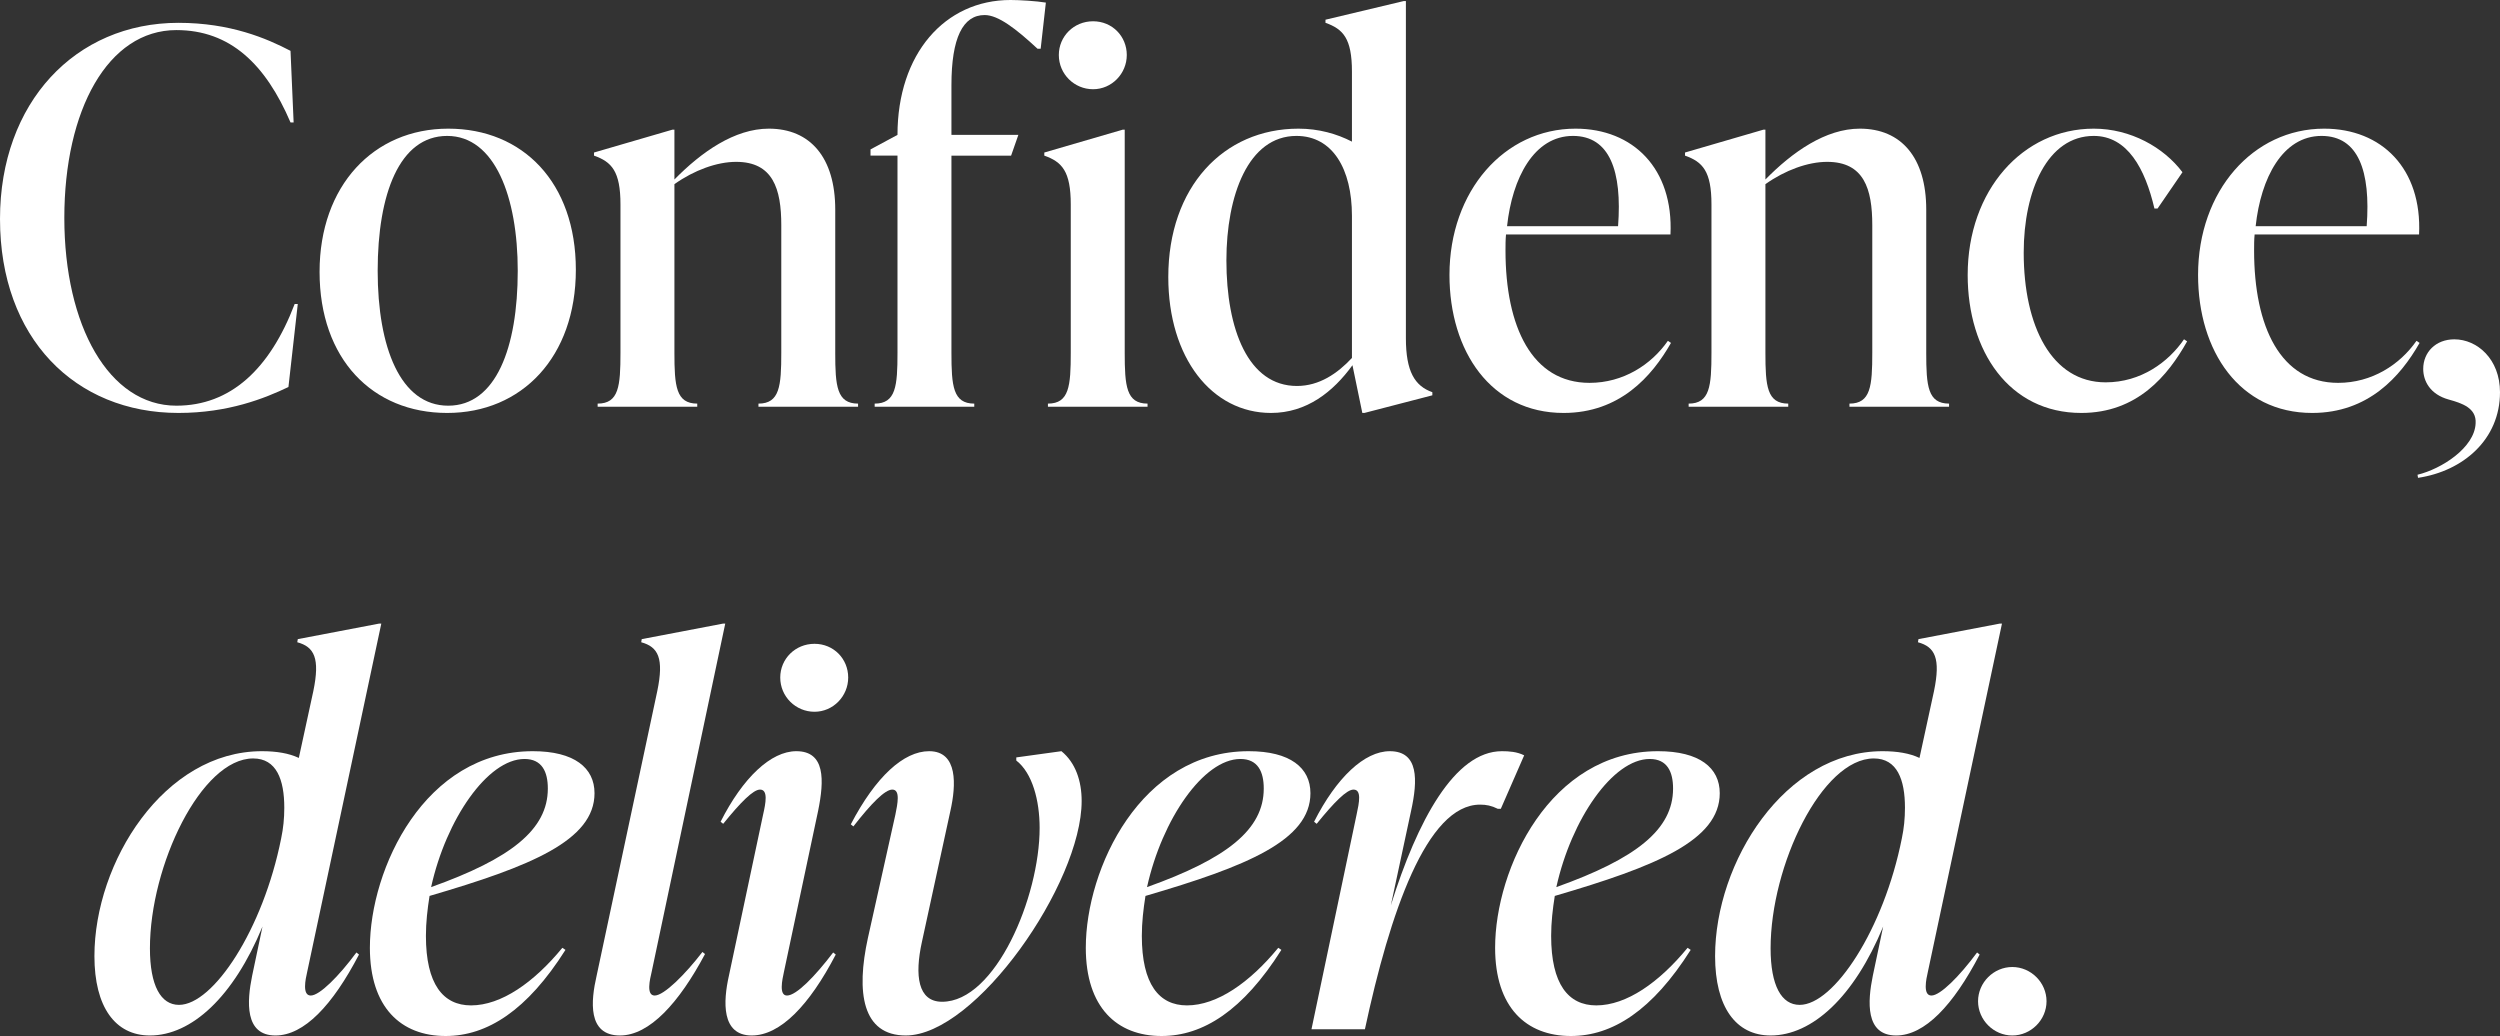 <?xml version="1.0" encoding="UTF-8"?>
<svg id="Layer_2" data-name="Layer 2" xmlns="http://www.w3.org/2000/svg" viewBox="0 0 481.9 199.71">
  <rect x="0" y="0" width="481.9" height="199.71" fill="#333333" stroke="none"/>
  <defs>
    <style>
      .cls-1 {
        fill: #fff;
        stroke-width: 0px;
      }
    </style>
  </defs>
  <g id="Layer_1-2" data-name="Layer 1">
    <g>
      <path class="cls-1" d="M0,42.2C0,19.8,14.5,4.4,34.4,4.4c10,0,17,3,21.6,5.4l.6,13.8h-.6c-4.8-11.2-11.6-17.8-22-17.8-13.2,0-21.6,15.4-21.6,36.2s8.6,36.2,21.6,36.2c10.4,0,18-7,22.8-19.6h.6l-1.8,16c-4.6,2.2-11.6,5-21.2,5C14.5,79.6,0,65.2,0,42.2Z"/>
      <path class="cls-1" d="M61.6,52.4c0-16.6,10.4-27.6,24.8-27.6s24.6,10.4,24.6,27.2-10.4,27.6-24.8,27.6-24.6-10.4-24.6-27.2ZM99.8,52.2c0-14.2-4.4-26-13.6-26s-13.4,11.2-13.4,26,4.4,26,13.6,26,13.4-11.2,13.4-26Z"/>
      <path class="cls-1" d="M161,68c0,6.4.3,9.8,4.4,9.8v.6h-19.2v-.6c4.1,0,4.4-3.4,4.4-9.8v-24.6c0-7-1.6-12.2-8.7-12.2-3.7,0-8.1,1.6-11.9,4.3v32.5c0,6.4.3,9.8,4.4,9.8v.6h-19.2v-.6c4.1,0,4.4-3.4,4.4-9.8v-28.6c0-6.4-1.7-8.2-5.1-9.4v-.6l15.1-4.4h.4v9.6c5.2-5.3,11.6-9.8,18.2-9.8,8,0,12.8,5.6,12.8,15.6v27.6Z"/>
      <path class="cls-1" d="M201.6.5l-1,8.9h-.6c-4.2-3.9-7.6-6.5-10.2-6.5-4.2,0-6.4,4.4-6.4,13.5v9.6h12.9l-1.4,4h-11.5v38c0,6.4.3,9.8,4.4,9.8v.6h-19.2v-.6c4.1,0,4.4-3.4,4.4-9.8V30h-5.2v-1.2l5.2-2.8c0-15.6,9.1-26,21.8-26,1.7,0,5,.2,6.8.5Z"/>
      <path class="cls-1" d="M202,78.4v-.6c4.1,0,4.4-3.4,4.4-9.8v-28.6c0-6.4-1.7-8.2-5.1-9.4v-.6l15.1-4.4h.4v43c0,6.4.3,9.8,4.4,9.8v.6h-19.2ZM204.1,10.6c0-3.6,2.9-6.5,6.6-6.5s6.5,2.9,6.5,6.5-2.9,6.6-6.5,6.6-6.6-2.9-6.6-6.6Z"/>
      <path class="cls-1" d="M271,65.2c0,6.4,1.7,9.2,5.1,10.4v.6l-13.1,3.4h-.4l-1.9-9.2c-3.7,5.1-8.8,9.2-15.7,9.2-11.4,0-19.8-10.6-19.8-26.2,0-17.3,10.6-28.6,25.1-28.6,3.9,0,7.4,1,10.3,2.5v-13.5c0-6.4-1.7-8.2-5.1-9.4v-.6l15.1-3.6h.4v65ZM260.6,69v-27.4c0-9-3.7-15.4-10.7-15.4-9.3,0-13.5,11.5-13.5,24,0,13.3,4.2,24.2,13.6,24.2,4.3,0,7.8-2.4,10.6-5.4Z"/>
      <path class="cls-1" d="M322.1,66.1c-3.7,6.5-9.9,13.5-20.7,13.5-14,0-22-11.9-22-26.6,0-16.2,10.6-28.2,24.3-28.2,11.1,0,18.9,7.7,18.3,20.4h-31.7c-.1,1-.1,2.1-.1,3.1,0,14.7,5.1,25.5,16.2,25.5,6.5,0,11.9-3.5,15.1-8.1l.6.4ZM290.5,43.6h21.4c.8-10.6-1.6-17.4-8.7-17.4-7.5,0-11.7,8.1-12.7,17.4Z"/>
      <path class="cls-1" d="M371.3,68c0,6.4.3,9.8,4.4,9.8v.6h-19.2v-.6c4.1,0,4.4-3.4,4.4-9.8v-24.6c0-7-1.6-12.2-8.7-12.2-3.7,0-8.1,1.6-11.9,4.3v32.5c0,6.4.3,9.8,4.4,9.8v.6h-19.2v-.6c4.1,0,4.4-3.4,4.4-9.8v-28.6c0-6.4-1.7-8.2-5.1-9.4v-.6l15.1-4.4h.4v9.6c5.2-5.3,11.6-9.8,18.2-9.8,8,0,12.8,5.6,12.8,15.6v27.6Z"/>
      <path class="cls-1" d="M379.29,53c0-16.3,10.6-28.2,24.3-28.2,7.1,0,13.5,3.6,17.1,8.4l-4.8,7h-.6c-1.8-7.7-5.2-14-11.7-14-8.9,0-13.5,10.5-13.5,22.5,0,14.2,5.4,25,15.8,25,6.8,0,12.1-3.9,15.1-8.3l.6.4c-3.7,6.6-9.6,13.8-20.4,13.8-13.9,0-21.9-11.9-21.9-26.6Z"/>
      <path class="cls-1" d="M466.4,66.1c-3.7,6.5-9.9,13.5-20.7,13.5-14,0-22-11.9-22-26.6,0-16.2,10.6-28.2,24.3-28.2,11.1,0,18.9,7.7,18.3,20.4h-31.7c-.1,1-.1,2.1-.1,3.1,0,14.7,5.1,25.5,16.2,25.5,6.5,0,11.9-3.5,15.1-8.1l.6.4ZM434.8,43.6h21.4c.8-10.6-1.6-17.4-8.7-17.4-7.5,0-11.7,8.1-12.7,17.4Z"/>
      <path class="cls-1" d="M466,91.51c4.6-1.1,11-5.2,11.2-9.9.2-3-2.7-3.9-5.2-4.6-3.6-1-4.9-3.6-4.9-5.9,0-3.2,2.4-5.7,6-5.7,4.4,0,8.8,3.8,8.8,10.2,0,9.1-7.1,15.2-15.8,16.5l-.1-.6Z"/>
      <path class="cls-1" d="M68.7,183.6l.5.4c-5.1,9.8-10.6,15.6-16.1,15.6-6,0-5.5-6.6-4.5-11.5l2-9.5c-5.6,13.6-13.7,21-21.7,21-6.7,0-10.7-5.5-10.7-15.3,0-18.1,13.4-39.5,32.3-39.5,2.8,0,5.2.4,7.1,1.3l2.8-12.9c1.3-6.3.2-8.5-3.1-9.4l.1-.6,15.7-3h.4l-14.3,67.2c-.3,1.3-1,4.5.7,4.5s5.4-3.7,8.8-8.3ZM54.2,161.6c.4-1.9.6-3.8.6-5.9,0-5.4-1.5-9.5-6-9.5-10,0-19.9,20.6-19.9,36.6,0,7.2,2.1,10.9,5.6,10.9,6.6,0,16.2-14.5,19.7-32.1Z"/>
      <path class="cls-1" d="M82.8,172.7c-.4,2.5-.7,5.1-.7,7.7,0,9.3,3.3,13.4,8.7,13.4,5.8,0,12.1-4.4,17.6-11.1l.6.4c-7.4,11.7-15.1,16.6-23.1,16.6-8.6,0-14.6-5.5-14.6-17,0-15.3,10.6-37.9,31.4-37.9,8,0,11.9,3.2,11.9,8.1,0,9.1-12.3,14.1-31.8,19.8ZM83.1,171c15.4-5.5,22.5-11.1,22.5-19,0-3.2-1.1-5.7-4.5-5.7-7.1,0-15.1,11.6-18,24.7Z"/>
      <path class="cls-1" d="M115,188.1l11.7-54.9c1.3-6.3.2-8.5-3.1-9.4l.1-.6,15.7-3h.4l-14.2,67.2c-.3,1.3-1.1,4.5.6,4.5,1.8,0,5.9-4.1,9.2-8.4l.5.4c-5,9.4-10.7,15.7-16.4,15.7-6.3,0-5.6-6.7-4.5-11.5Z"/>
      <path class="cls-1" d="M140.5,188.1l6.6-31.1c.5-2.2,1-4.8-.6-4.8-1.3,0-3.7,2.4-7.1,6.6l-.5-.4c4.3-8.5,9.7-13.6,14.6-13.6,5.6,0,5.4,5.6,4.2,11.5l-6.6,31.1c-.3,1.4-1,4.5.6,4.5,1.8,0,5.4-3.7,8.9-8.3l.5.4c-5.1,9.8-10.7,15.6-16.2,15.6-5.9,0-5.5-6.6-4.4-11.5ZM150.4,130.6c0-3.6,2.9-6.5,6.6-6.5s6.5,2.9,6.5,6.5-2.9,6.6-6.5,6.6-6.6-2.9-6.6-6.6Z"/>
      <path class="cls-1" d="M167.3,180.8l5.3-23.8c.4-2,1-4.8-.6-4.8-1.4,0-4,2.6-7.5,7.1l-.5-.4c4.8-9.2,10.2-14.1,15.1-14.1,5.6,0,5.2,6.6,4.1,11.5l-5.5,25.3c-1.4,6.4-.8,11.5,3.9,11.5,10.3,0,18.8-20.2,18.8-33.5,0-5.3-1.4-10.6-4.5-13v-.6l8.7-1.2c2.7,2.2,3.9,5.7,3.9,9.6,0,15.9-20.4,45.2-33.9,45.2-8.4,0-9.6-8.3-7.3-18.8Z"/>
      <path class="cls-1" d="M220.8,172.7c-.4,2.5-.7,5.1-.7,7.7,0,9.3,3.3,13.4,8.7,13.4,5.8,0,12.1-4.4,17.6-11.1l.6.4c-7.4,11.7-15.1,16.6-23.1,16.6-8.6,0-14.6-5.5-14.6-17,0-15.3,10.6-37.9,31.4-37.9,8,0,11.9,3.2,11.9,8.1,0,9.1-12.3,14.1-31.8,19.8ZM221.1,171c15.4-5.5,22.5-11.1,22.5-19,0-3.2-1.1-5.7-4.5-5.7-7.1,0-15.1,11.6-18,24.7Z"/>
      <path class="cls-1" d="M293.8,145.6l-4.5,10.3h-.6c-1.2-.6-2.2-.8-3.4-.8-10.3,0-17.4,20.9-22.2,43.3h-10.3l8.7-41.4c.5-2.3,1-4.8-.6-4.8-1.3,0-3.7,2.4-7.1,6.6l-.5-.4c4.3-8.5,9.7-13.6,14.6-13.6,5.6,0,5.4,5.6,4.1,11.5l-3.9,18.2c5.1-16.3,12.3-29.7,21.4-29.7,1.4,0,2.9.1,4.3.8Z"/>
      <path class="cls-1" d="M299.7,172.7c-.4,2.5-.7,5.1-.7,7.7,0,9.3,3.3,13.4,8.7,13.4,5.8,0,12.1-4.4,17.6-11.1l.6.4c-7.4,11.7-15.1,16.6-23.1,16.6-8.6,0-14.6-5.5-14.6-17,0-15.3,10.6-37.9,31.4-37.9,8,0,11.9,3.2,11.9,8.1,0,9.1-12.3,14.1-31.8,19.8ZM300,171c15.4-5.5,22.5-11.1,22.5-19,0-3.2-1.1-5.7-4.5-5.7-7.1,0-15.1,11.6-18,24.7Z"/>
      <path class="cls-1" d="M381.1,183.6l.5.4c-5.1,9.8-10.6,15.6-16.1,15.6-6,0-5.5-6.6-4.5-11.5l2-9.5c-5.6,13.6-13.7,21-21.7,21-6.7,0-10.7-5.5-10.7-15.3,0-18.1,13.4-39.5,32.3-39.5,2.8,0,5.2.4,7.1,1.3l2.8-12.9c1.3-6.3.2-8.5-3.1-9.4l.1-.6,15.7-3h.4l-14.3,67.2c-.3,1.3-1,4.5.7,4.5s5.4-3.7,8.8-8.3ZM366.6,161.6c.4-1.9.6-3.8.6-5.9,0-5.4-1.5-9.5-6-9.5-10,0-19.9,20.6-19.9,36.6,0,7.2,2.1,10.9,5.6,10.9,6.6,0,16.2-14.5,19.7-32.1Z"/>
      <path class="cls-1" d="M381.29,193c0-3.6,3-6.6,6.6-6.6s6.6,3,6.6,6.6-3,6.6-6.6,6.6-6.6-3-6.6-6.6Z"/>
    </g>
  </g>
</svg>